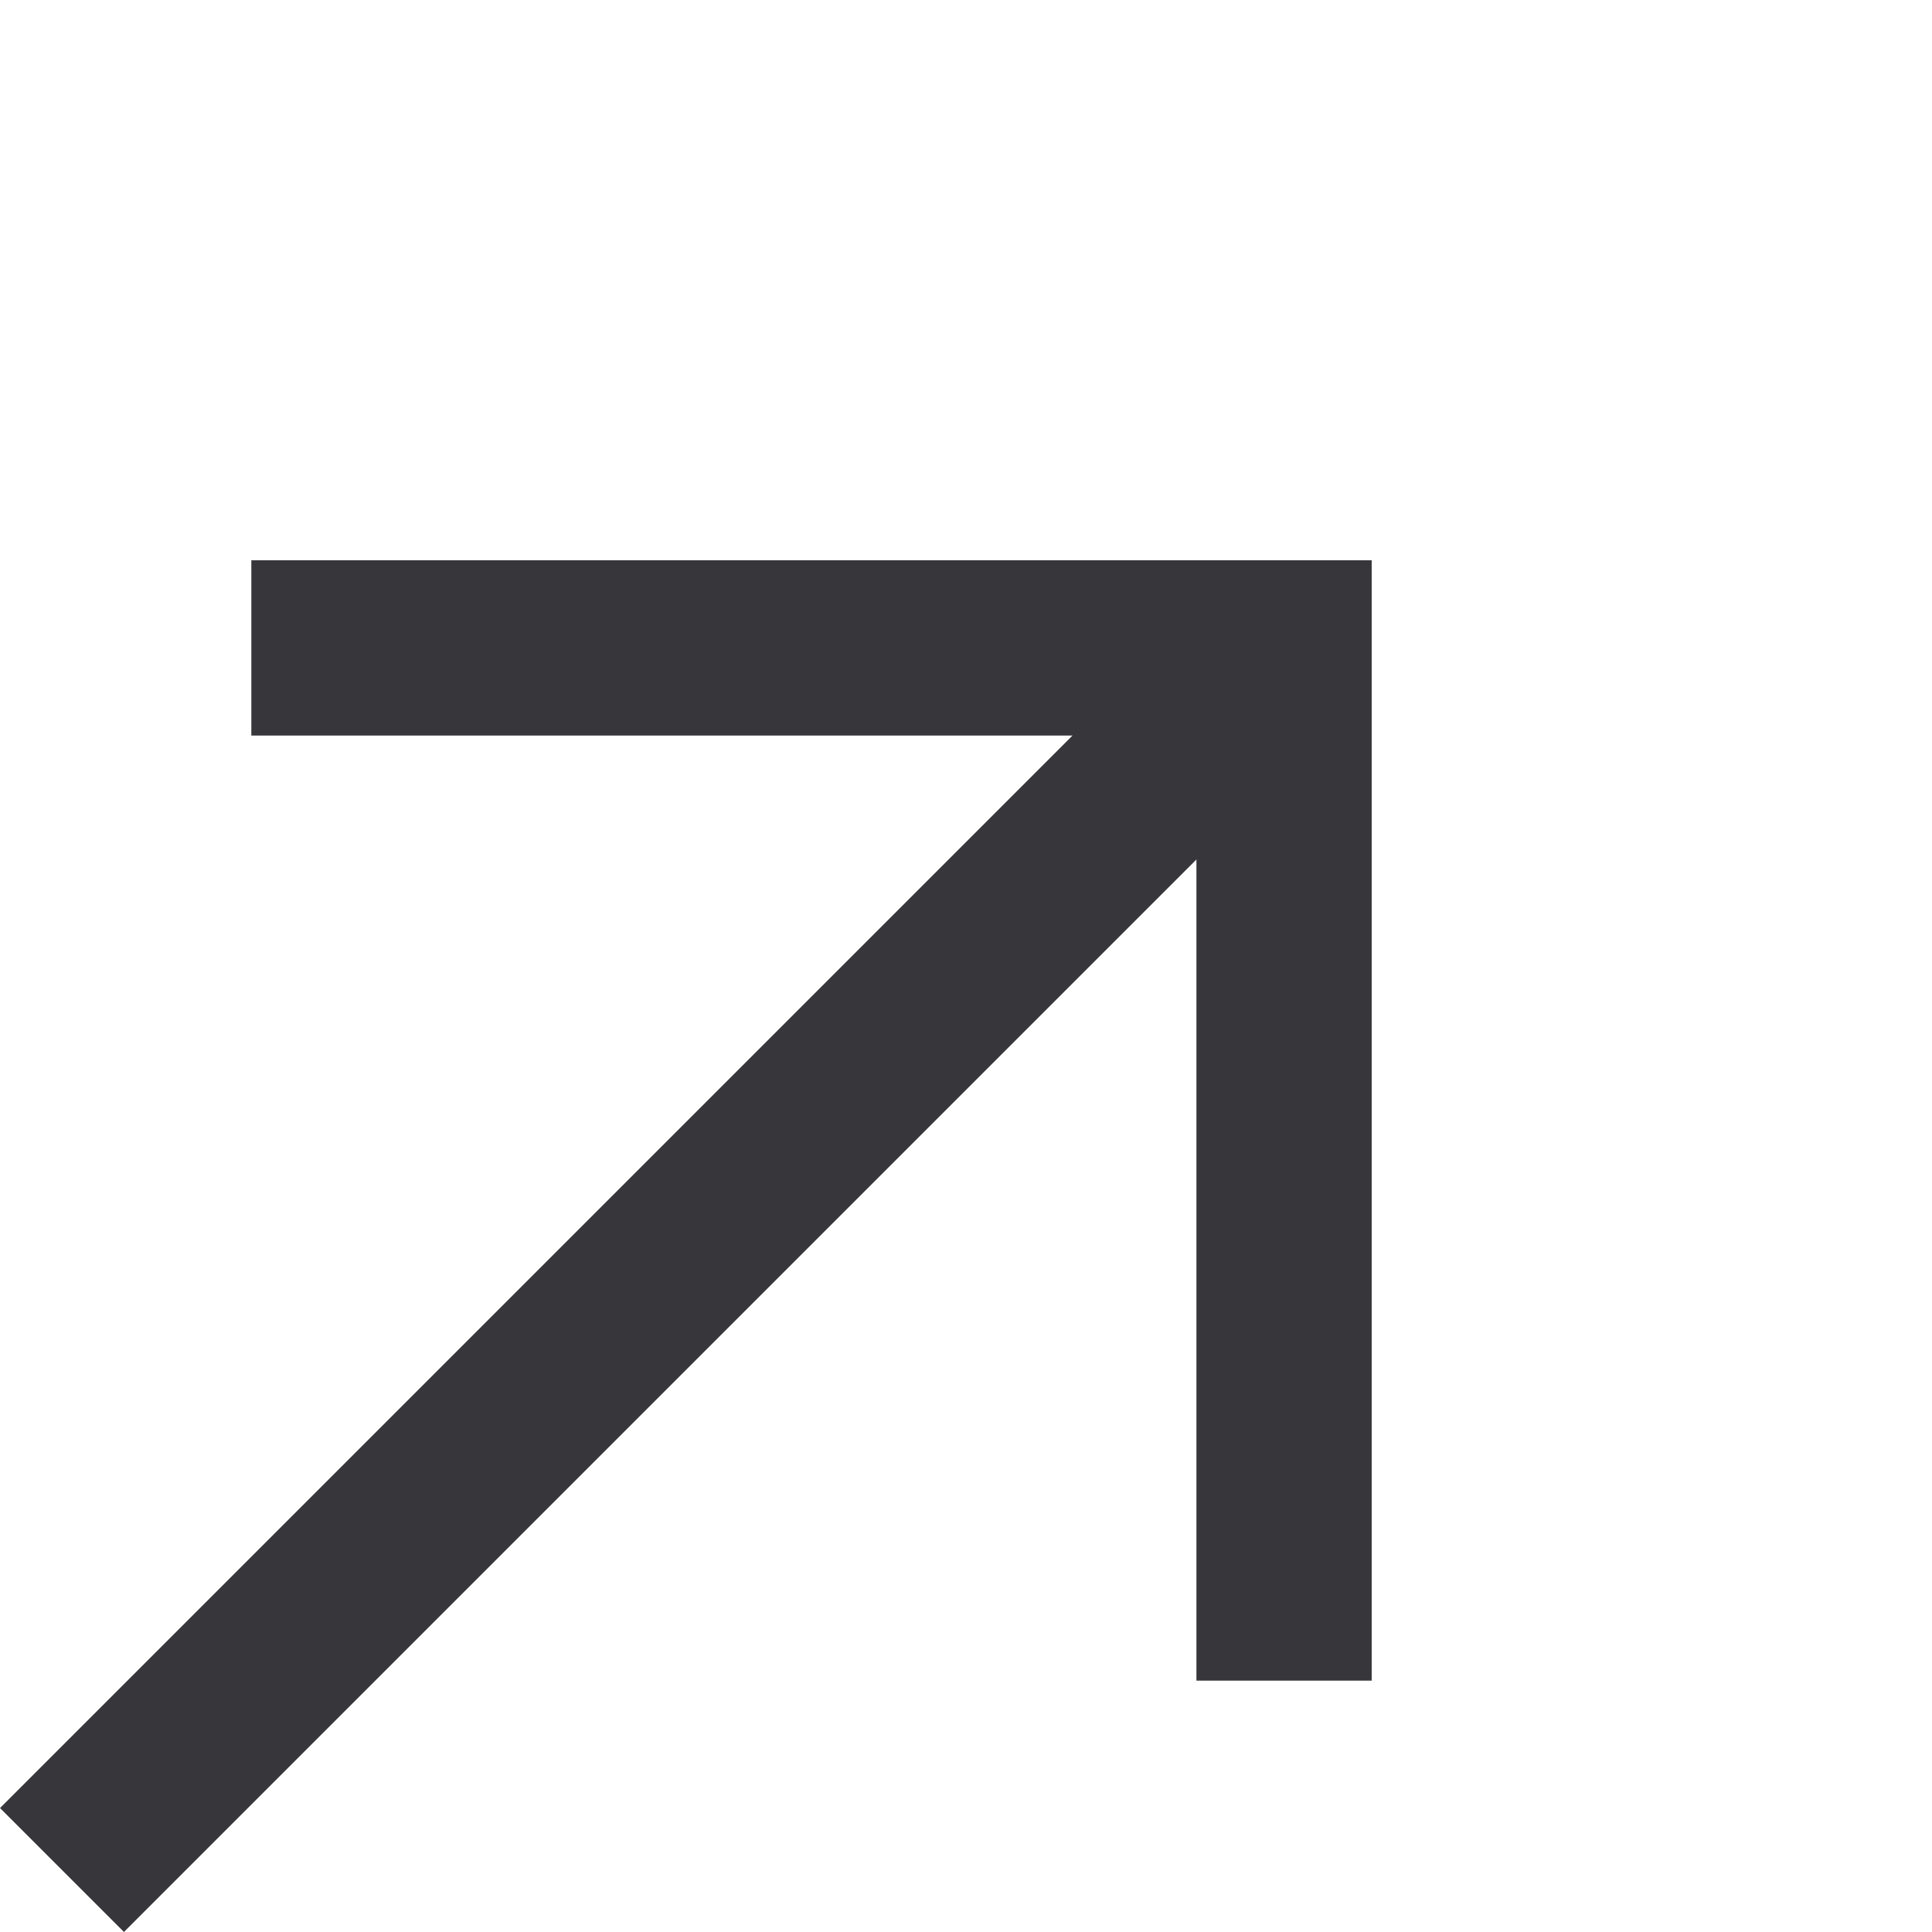 <svg xmlns="http://www.w3.org/2000/svg" width="33.071" height="33.071" viewBox="0 0 33.071 33.071">
  <g id="Group_120" data-name="Group 120" transform="translate(-7.778 23.171) rotate(-45)">
    <path id="Path_336" data-name="Path 336" d="M0,0H29.354" transform="translate(0 12.5)" fill="none" stroke="#36363b" stroke-width="3"/>
    <path id="Path_337" data-name="Path 337" d="M0,25,12.5,12.5,0,0" transform="translate(17.084 0)" fill="none" stroke="#36363b" stroke-width="3"/>
  </g>
</svg>
